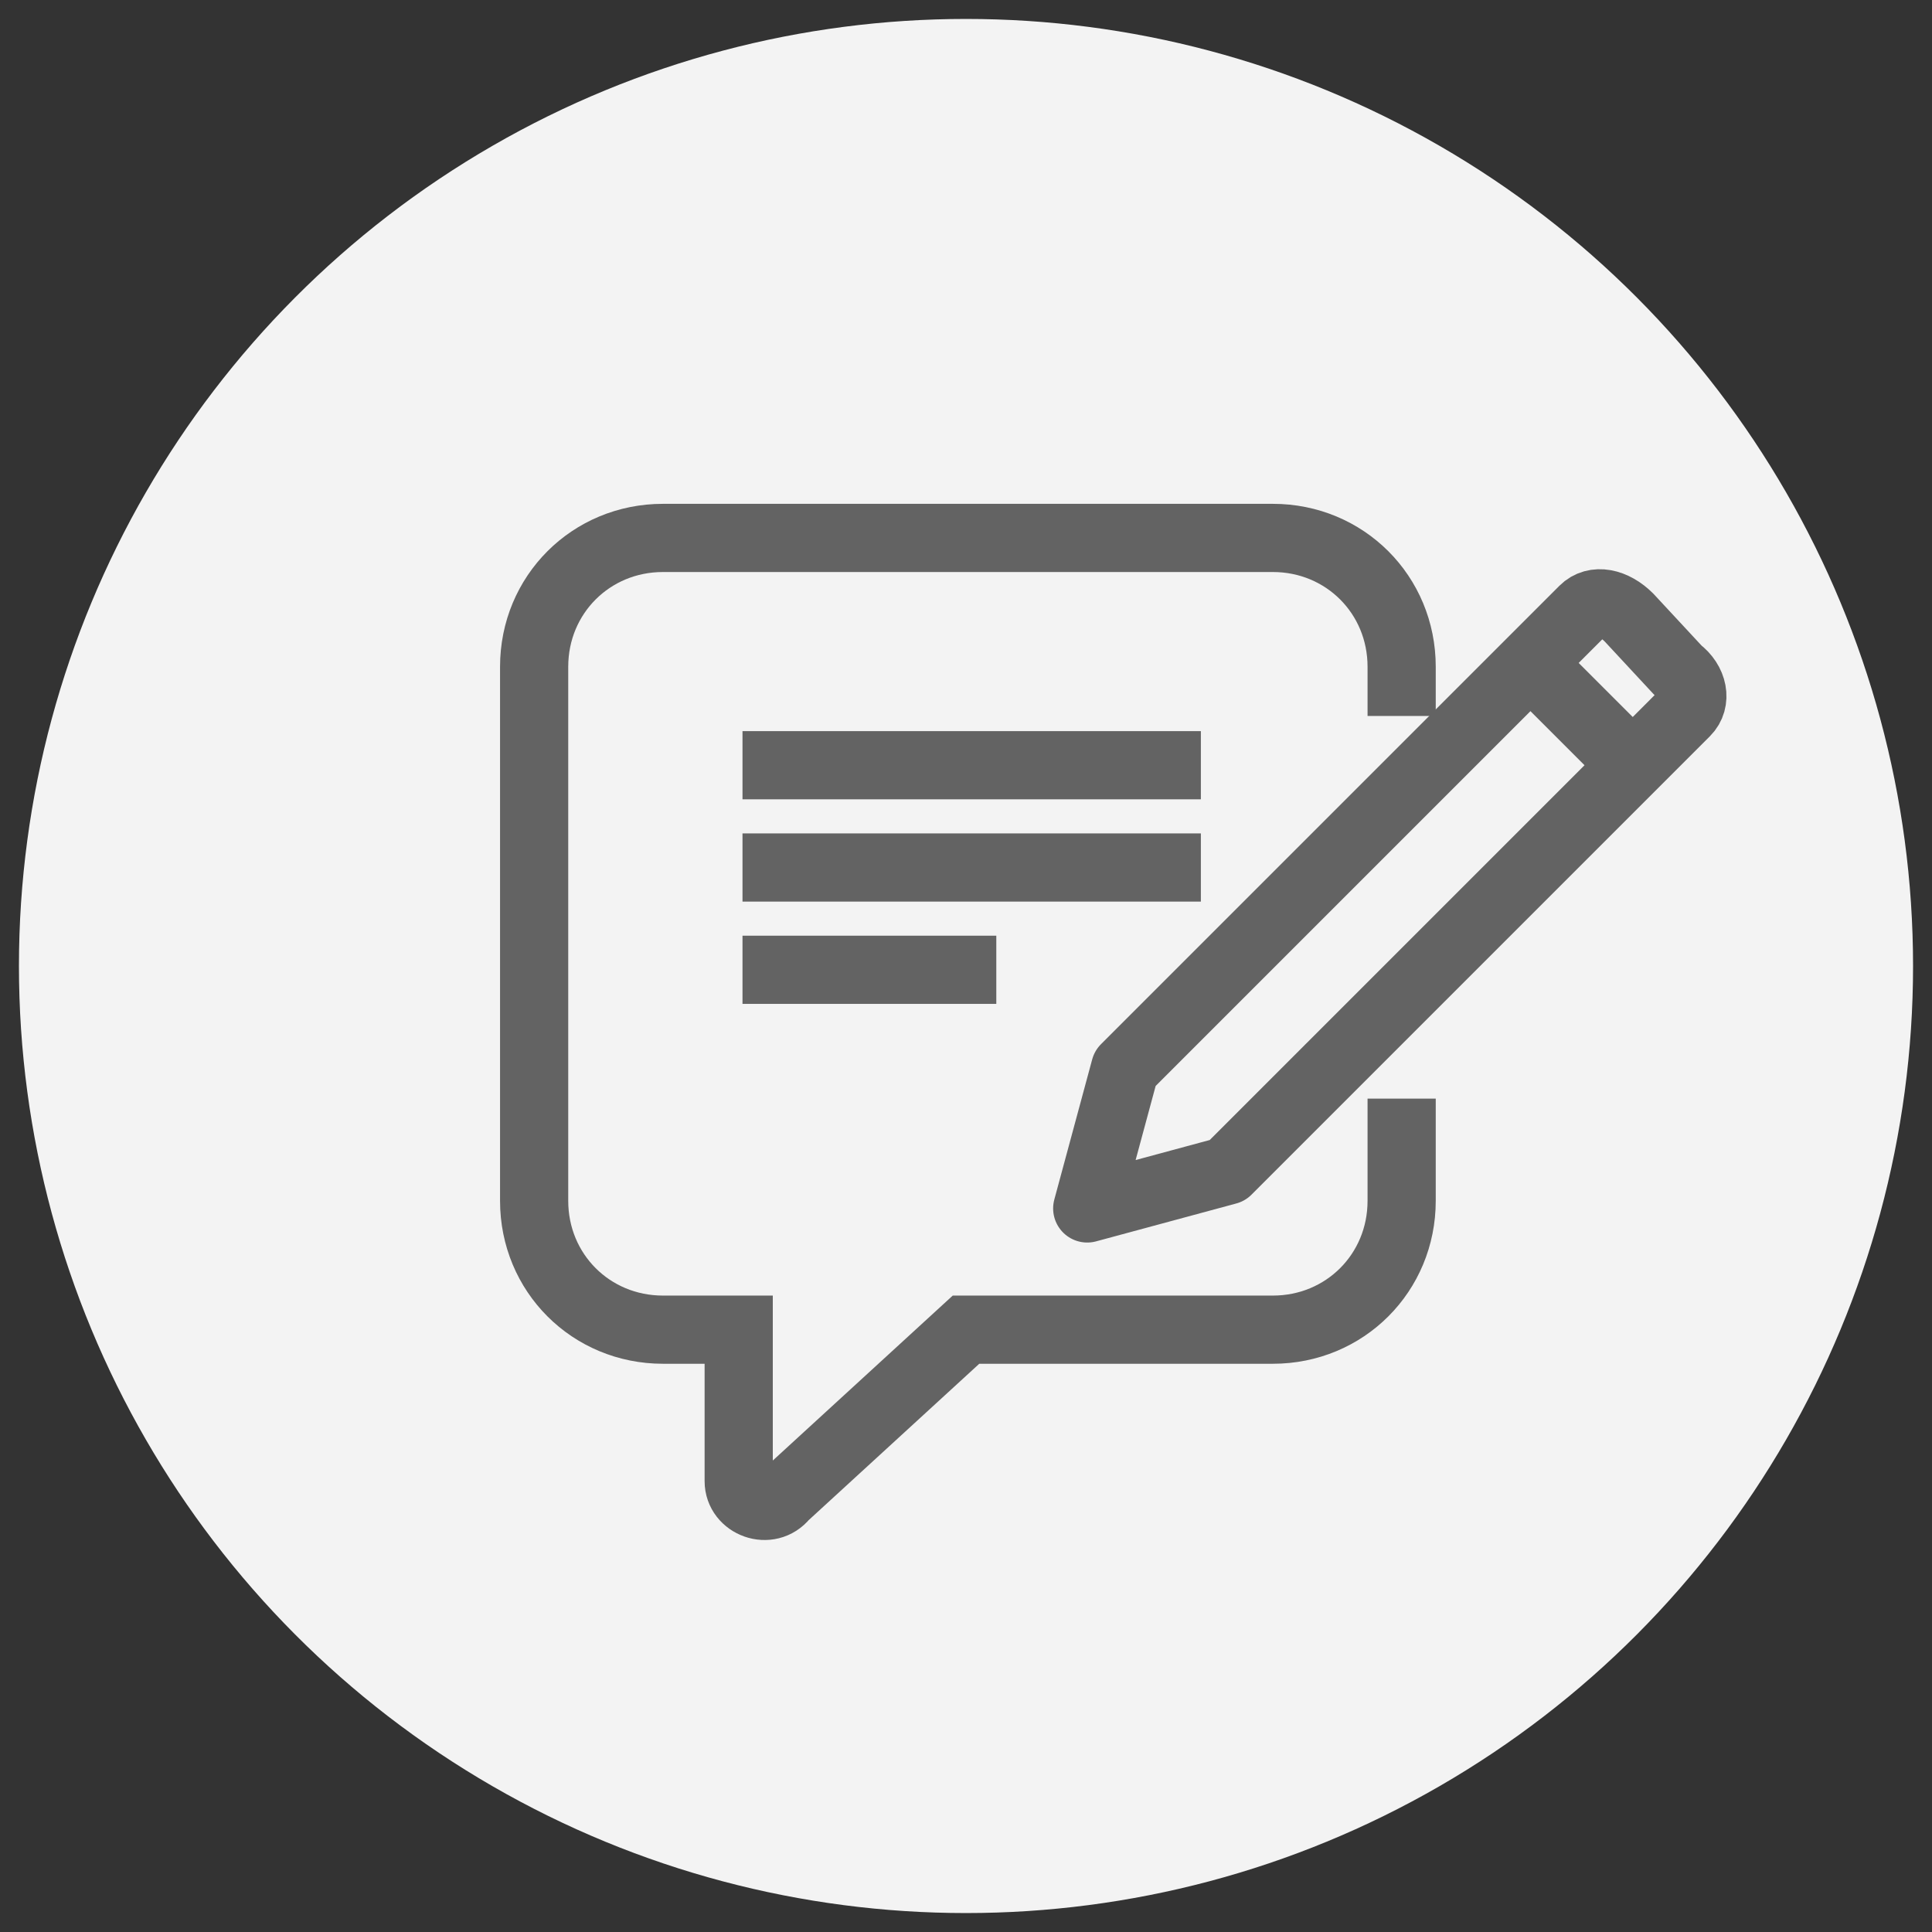 <?xml version="1.0" encoding="utf-8"?>
<!-- Generator: Adobe Adobe Illustrator 29.2.0, SVG Export Plug-In . SVG Version: 6.00 Build 0)  -->
<svg version="1.1" id="レイヤー_1" xmlns="http://www.w3.org/2000/svg" xmlns:xlink="http://www.w3.org/1999/xlink" x="0px"
	 y="0px" width="51px" height="51px" viewBox="0 0 51 51" style="enable-background:new 0 0 51 51;" xml:space="preserve">
<rect x="0" y="0" width="51" height="51" fill="#333333" stroke="none"/>
<style type="text/css">
	.st0{fill:#F3F3F3;}
	.st1{fill:none;stroke:#636363;stroke-width:1.8;stroke-linejoin:round;stroke-miterlimit:10;}
	.st2{fill:none;stroke:#636363;stroke-width:1.8;stroke-miterlimit:10;}
</style>
<circle class="st0" cx="25.5" cy="25.5" r="25"/>
<g>
	<path class="st1" d="M41.8,16.1L29.7,28.2l-1,3.7l3.7-1l12.1-12.1c0.3-0.3,0.2-0.8-0.2-1.1L43,16.3C42.6,15.9,42.1,15.8,41.8,16.1z
		"/>
	<path class="st1" d="M43.1,20.2l-2.7-2.7"/>
	<path class="st2" d="M37,18.9v-1.3c0-1.9-1.5-3.4-3.4-3.4H17.5c-1.9,0-3.4,1.5-3.4,3.4v14.1c0,1.9,1.5,3.4,3.4,3.4h2v4
		c0,0.6,0.8,0.9,1.2,0.4l4.8-4.4h8.1c1.9,0,3.4-1.5,3.4-3.4V29"/>
	<path class="st2" d="M19.6,20.2h12.1"/>
	<path class="st2" d="M19.6,22.9h12.1"/>
	<path class="st2" d="M19.6,25.6h6.7"/>
</g>
</svg>
